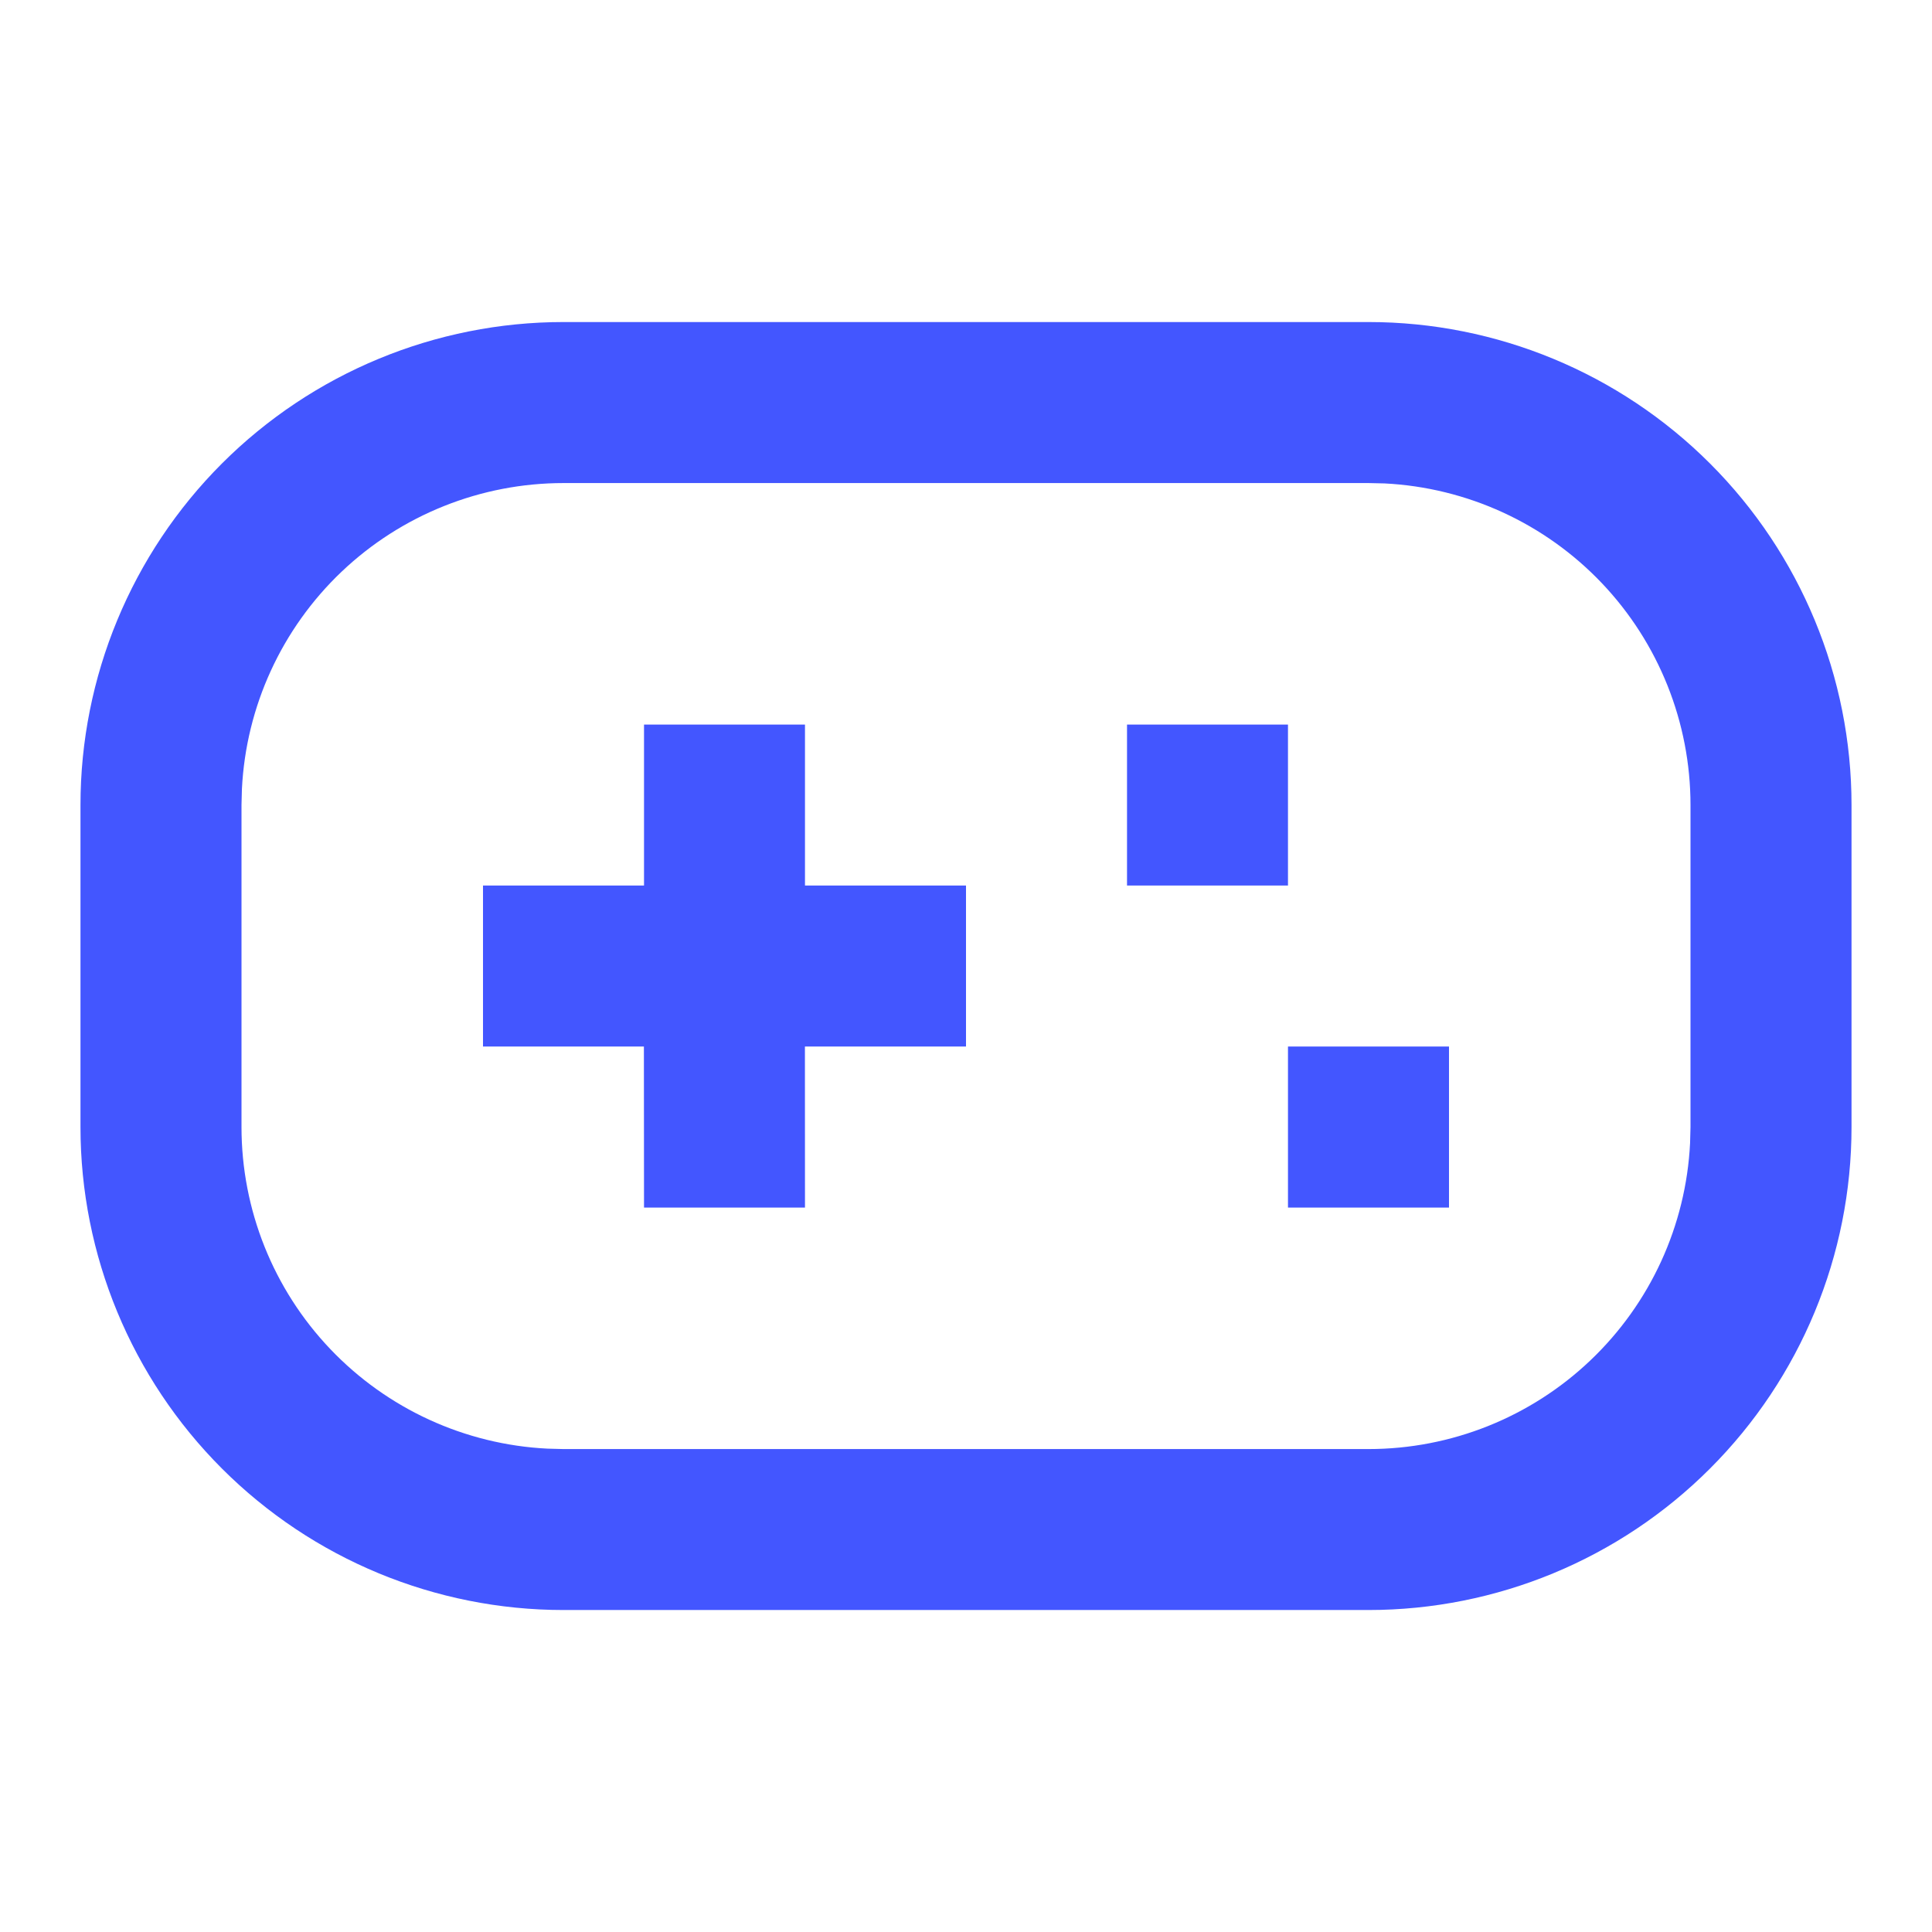 <svg width="32" height="32" viewBox="0 0 32 32" fill="none" xmlns="http://www.w3.org/2000/svg">
<path d="M22.667 5.334C24.788 5.334 26.823 6.177 28.323 7.677C29.824 9.177 30.667 11.212 30.667 13.334V18.667C30.667 20.789 29.824 22.824 28.323 24.324C26.823 25.825 24.788 26.667 22.667 26.667H9.333C7.212 26.667 5.177 25.825 3.676 24.324C2.176 22.824 1.333 20.789 1.333 18.667V13.334C1.333 11.212 2.176 9.177 3.676 7.677C5.177 6.177 7.212 5.334 9.333 5.334H22.667ZM22.667 8.001H9.333C7.965 8.001 6.649 8.527 5.657 9.47C4.666 10.413 4.075 11.701 4.007 13.067L4 13.334V18.667C4 20.036 4.526 21.352 5.469 22.343C6.412 23.334 7.7 23.926 9.067 23.994L9.333 24.001H22.667C24.035 24.001 25.351 23.475 26.342 22.532C27.334 21.589 27.925 20.301 27.993 18.934L28 18.667V13.334C28 11.966 27.474 10.65 26.531 9.658C25.588 8.667 24.3 8.076 22.933 8.007L22.667 8.001ZM13.333 12.001V14.667H16V17.334H13.332L13.333 20.001H10.667L10.665 17.334H8V14.667H10.667V12.001H13.333ZM24 17.334V20.001H21.333V17.334H24ZM21.333 12.001V14.667H18.667V12.001H21.333Z" fill="#4356FF"/>
</svg>
